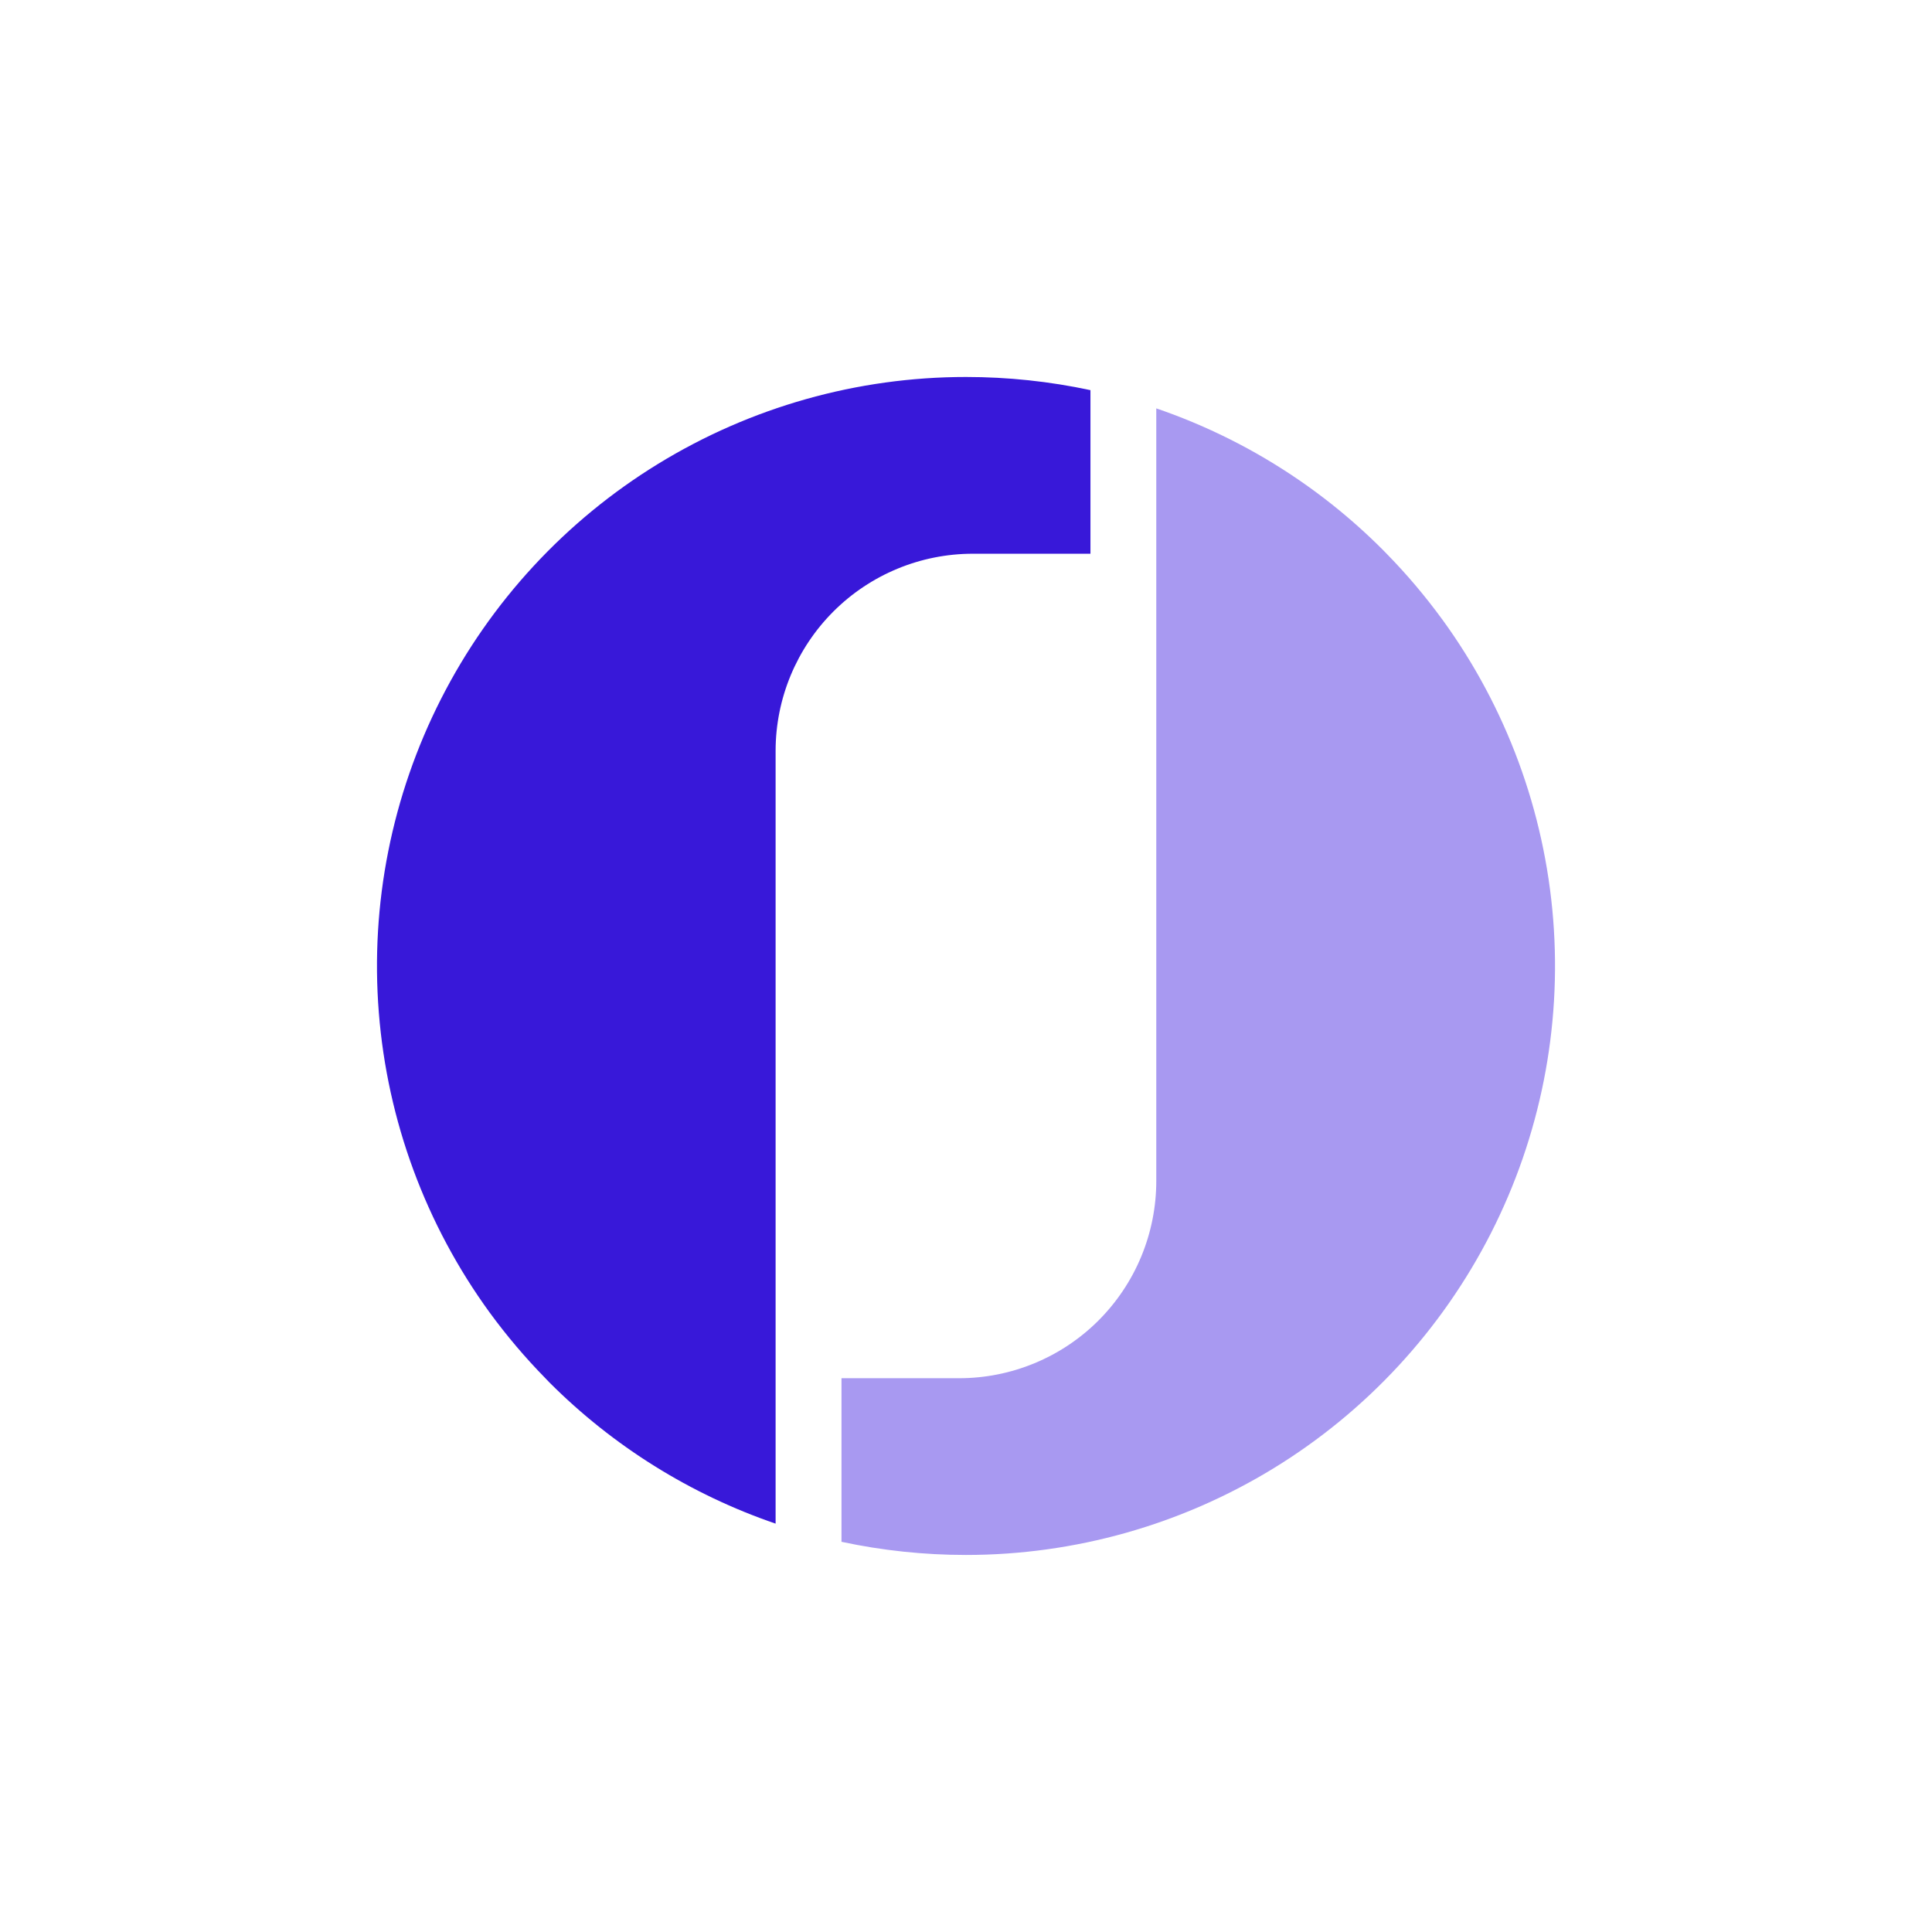 <svg width="82" height="82" viewBox="0 0 82 82" fill="none" xmlns="http://www.w3.org/2000/svg">
<g filter="url(#filter0_d_1085_1960)">
<path d="M61.218 18.297C60.499 17.31 59.71 16.376 58.855 15.504C58.794 15.443 58.737 15.382 58.676 15.321C55.975 12.617 52.691 10.569 49.076 9.333V42.126C49.076 43.225 48.859 44.314 48.439 45.329C48.018 46.345 47.401 47.267 46.624 48.045C45.847 48.822 44.924 49.439 43.908 49.859C42.893 50.28 41.804 50.496 40.705 50.496H35.715V57.439C37.452 57.81 39.223 57.997 40.999 57.997C45.611 57.997 50.132 56.722 54.064 54.313C57.996 51.903 61.185 48.453 63.278 44.343C65.371 40.234 66.286 35.626 65.922 31.029C65.559 26.432 63.931 22.025 61.218 18.295V18.297Z" fill="#A899F1"/>
<path d="M40.999 8C36.388 8 31.866 9.276 27.935 11.686C24.003 14.096 20.815 17.547 18.723 21.656C16.63 25.765 15.714 30.373 16.078 34.97C16.441 39.567 18.068 43.974 20.78 47.704C21.501 48.691 22.292 49.624 23.147 50.496C23.206 50.556 23.263 50.615 23.322 50.678C26.022 53.381 29.305 55.43 32.919 56.668V23.871C32.92 21.651 33.803 19.523 35.373 17.953C36.943 16.384 39.072 15.502 41.292 15.502H46.282V8.559C44.546 8.187 42.775 8 40.999 8Z" fill="#3818D9"/>
</g>
<defs>
<filter id="filter0_d_1085_1960" x="0" y="0" width="82" height="81.997" filterUnits="userSpaceOnUse" color-interpolation-filters="sRGB">
<feFlood flood-opacity="0" result="BackgroundImageFix"/>
<feColorMatrix in="SourceAlpha" type="matrix" values="0 0 0 0 0 0 0 0 0 0 0 0 0 0 0 0 0 0 127 0" result="hardAlpha"/>
<feOffset dy="8"/>
<feGaussianBlur stdDeviation="8"/>
<feComposite in2="hardAlpha" operator="out"/>
<feColorMatrix type="matrix" values="0 0 0 0 0 0 0 0 0 0 0 0 0 0 0 0 0 0 0.08 0"/>
<feBlend mode="normal" in2="BackgroundImageFix" result="effect1_dropShadow_1085_1960"/>
<feBlend mode="normal" in="SourceGraphic" in2="effect1_dropShadow_1085_1960" result="shape"/>
</filter>
</defs>
</svg>
